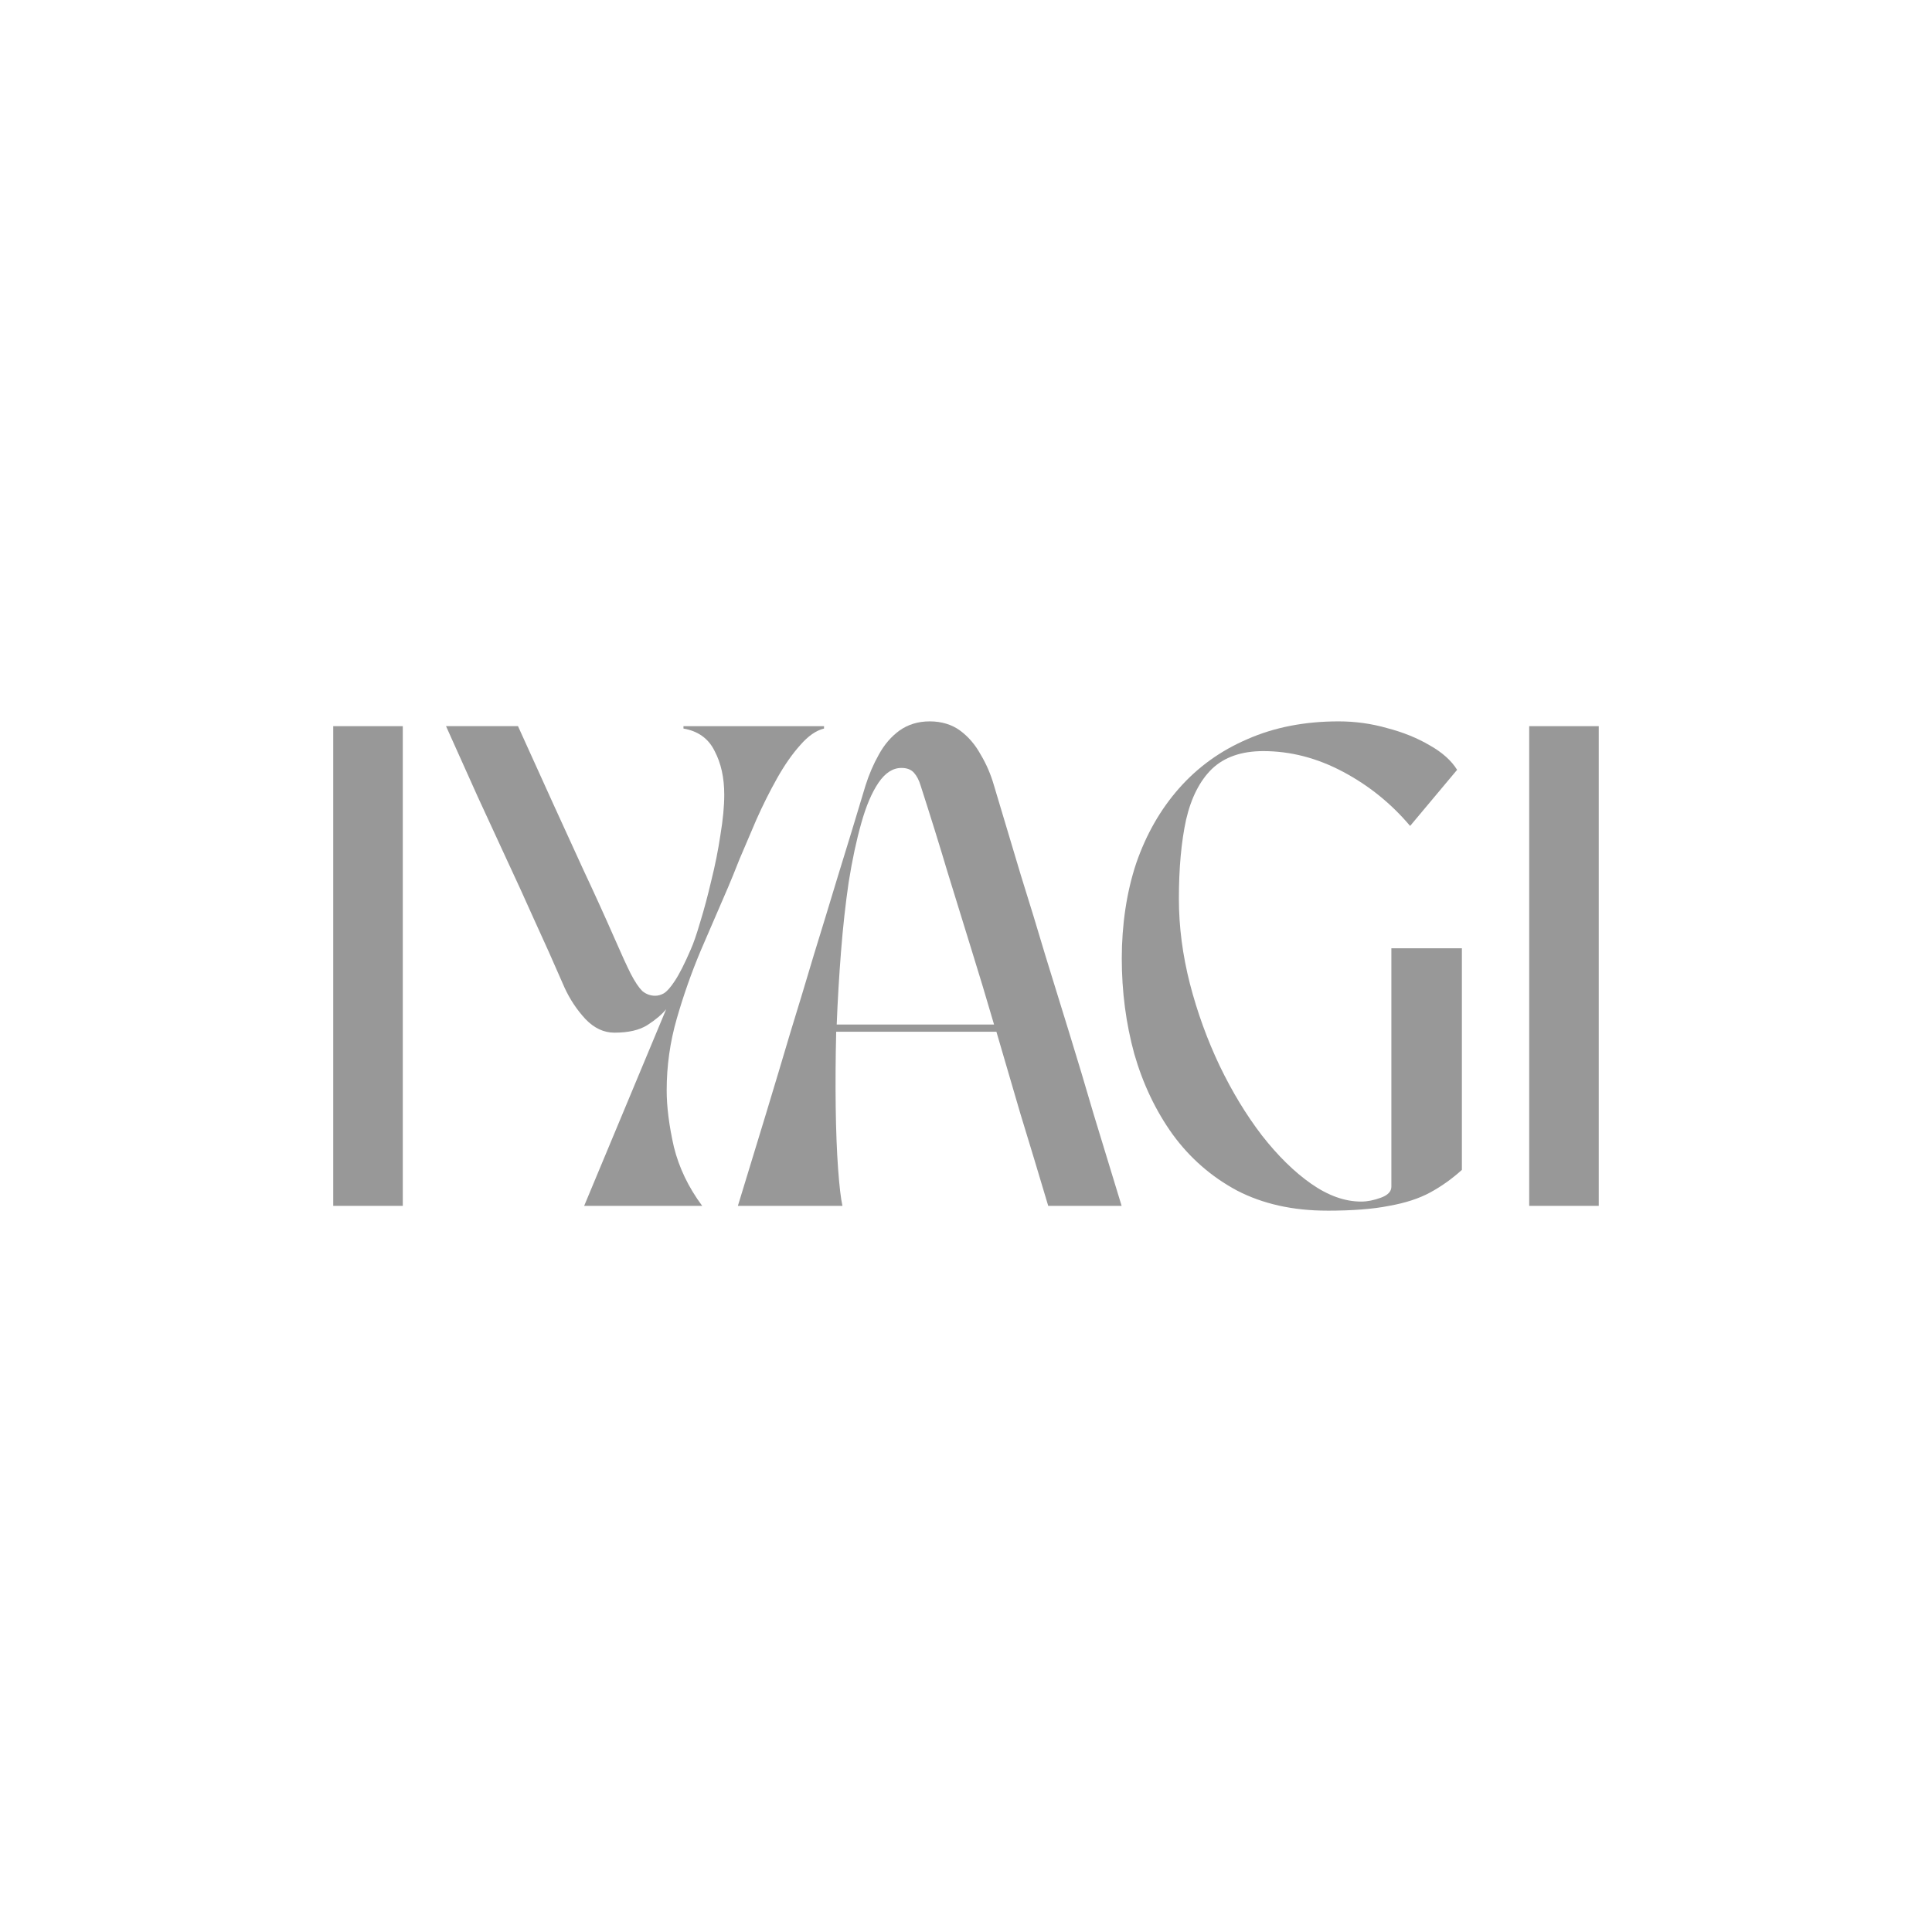 <svg xmlns="http://www.w3.org/2000/svg" id="Layer_1" data-name="Layer 1" viewBox="0 0 1000 1000"><defs><style>      .cls-1 {        fill: #989898;      }    </style></defs><path class="cls-1" d="m791.51,624.15v-248.29h36v248.29h-36Z"></path><path class="cls-1" d="m686.9,626.63c-17.71,0-33.27-3.48-46.68-10.43-13.24-7.12-24.33-16.8-33.27-29.05-8.77-12.25-15.39-26.15-19.86-41.71-4.3-15.72-6.46-32.19-6.46-49.41s2.48-34.26,7.45-49.16c5.13-14.9,12.5-27.81,22.1-38.73,9.77-11.09,21.6-19.62,35.51-25.57,13.9-6.12,29.63-9.19,47.18-9.19,8.61,0,16.97,1.16,25.08,3.48,8.28,2.15,15.64,5.13,22.1,8.94,6.46,3.64,11.17,7.86,14.15,12.66l-24.33,29.05c-9.77-11.59-21.35-20.94-34.76-28.06-13.41-7.12-27.15-10.68-41.22-10.68-11.26,0-20.11,3.06-26.57,9.19-6.29,6.12-10.76,14.9-13.41,26.32-2.48,11.42-3.72,25.08-3.72,40.97,0,14.4,1.9,29.05,5.71,43.95,3.81,14.73,8.94,28.89,15.39,42.46,6.46,13.41,13.74,25.41,21.85,36,8.28,10.59,16.8,18.95,25.57,25.08,8.77,6.12,17.38,9.19,25.82,9.19,3.15,0,6.54-.66,10.18-1.99,3.64-1.32,5.46-3.23,5.46-5.71v-123.4h36.5v114.71c-5.13,4.63-10.59,8.52-16.39,11.67-5.79,3.15-12.91,5.46-21.35,6.95-8.28,1.66-18.95,2.48-32.03,2.48Z"></path><path class="cls-1" d="m436.06,624.15h-54.13c5.13-16.88,9.93-32.61,14.4-47.18,4.47-14.73,8.69-28.8,12.66-42.21,4.14-13.41,8.19-26.82,12.17-40.22,4.14-13.41,8.36-27.23,12.66-41.46,4.47-14.4,9.19-29.88,14.15-46.43,1.82-5.79,4.14-11.17,6.95-16.14,2.81-5.13,6.37-9.27,10.68-12.41,4.47-3.15,9.68-4.72,15.64-4.72s11.34,1.57,15.64,4.72c4.3,3.15,7.86,7.28,10.68,12.41,2.98,4.97,5.3,10.35,6.95,16.14,4.97,16.55,9.6,32.03,13.9,46.43,4.47,14.24,8.69,28.06,12.66,41.46,4.14,13.41,8.28,26.82,12.42,40.22,4.14,13.41,8.36,27.48,12.66,42.21,4.47,14.57,9.27,30.29,14.4,47.18h-37.99c-5.13-17.21-9.93-33.11-14.4-47.67-4.3-14.73-8.44-28.88-12.42-42.46h-82.93c-.33,13.74-.41,26.73-.25,38.98.17,12.25.58,22.93,1.24,32.03.66,8.94,1.41,15.31,2.24,19.12Zm-2.98-93.85h81.44c-3.81-13.08-7.7-25.99-11.67-38.73-3.97-12.91-8.11-26.32-12.42-40.22-4.14-13.9-8.77-28.8-13.9-44.69-.83-2.81-1.99-5.05-3.48-6.7-1.49-1.66-3.64-2.48-6.45-2.48-4.47,0-8.44,2.57-11.92,7.7-3.48,5.13-6.46,12.17-8.94,21.1-2.48,8.77-4.63,18.87-6.46,30.29-1.65,11.26-2.98,23.26-3.97,36-.99,12.58-1.74,25.16-2.23,37.74Z"></path><path class="cls-1" d="m230.87,375.85h37.24c6.62,14.57,12.66,27.89,18.12,39.98,5.46,11.92,10.76,23.51,15.89,34.76,5.3,11.26,10.68,23.09,16.14,35.51,3.31,7.61,6.04,13.57,8.19,17.88,2.15,4.14,4.14,7.12,5.96,8.94,1.99,1.66,4.22,2.48,6.7,2.48,1.49,0,2.98-.41,4.47-1.24,1.65-.99,3.56-3.15,5.71-6.46,2.32-3.48,5.05-8.86,8.19-16.14,1.49-3.31,3.14-8.11,4.97-14.4,1.99-6.45,3.89-13.57,5.71-21.35,1.99-7.95,3.56-15.81,4.72-23.59,1.32-7.95,1.99-14.9,1.99-20.86,0-8.77-1.65-16.3-4.97-22.59-3.15-6.46-8.52-10.35-16.14-11.67v-1.24h72.75v1.24c-4.14.99-8.28,3.89-12.42,8.69-4.14,4.63-8.11,10.35-11.92,17.13-3.81,6.79-7.37,13.9-10.68,21.35-3.14,7.28-6.04,14.07-8.69,20.36-2.48,6.29-4.47,11.17-5.96,14.65-4.47,10.43-9.19,21.35-14.15,32.77-4.8,11.42-8.94,23.17-12.41,35.26-3.48,12.08-5.21,24.42-5.21,37,0,8.61,1.24,18.37,3.72,29.3,2.65,10.76,7.53,20.94,14.65,30.54h-61.08l42.46-101.8c-2.32,2.81-5.55,5.55-9.68,8.19-4.14,2.65-9.85,3.97-17.13,3.97-5.46,0-10.43-2.32-14.9-6.95-4.47-4.8-8.11-10.26-10.92-16.39-5.46-12.58-10.68-24.25-15.64-35.01-4.8-10.76-9.6-21.27-14.4-31.53-4.8-10.43-9.77-21.19-14.9-32.28-4.97-11.09-10.43-23.26-16.39-36.5Z"></path><path class="cls-1" d="m172.48,624.15v-248.29h36v248.29h-36Z"></path></svg>